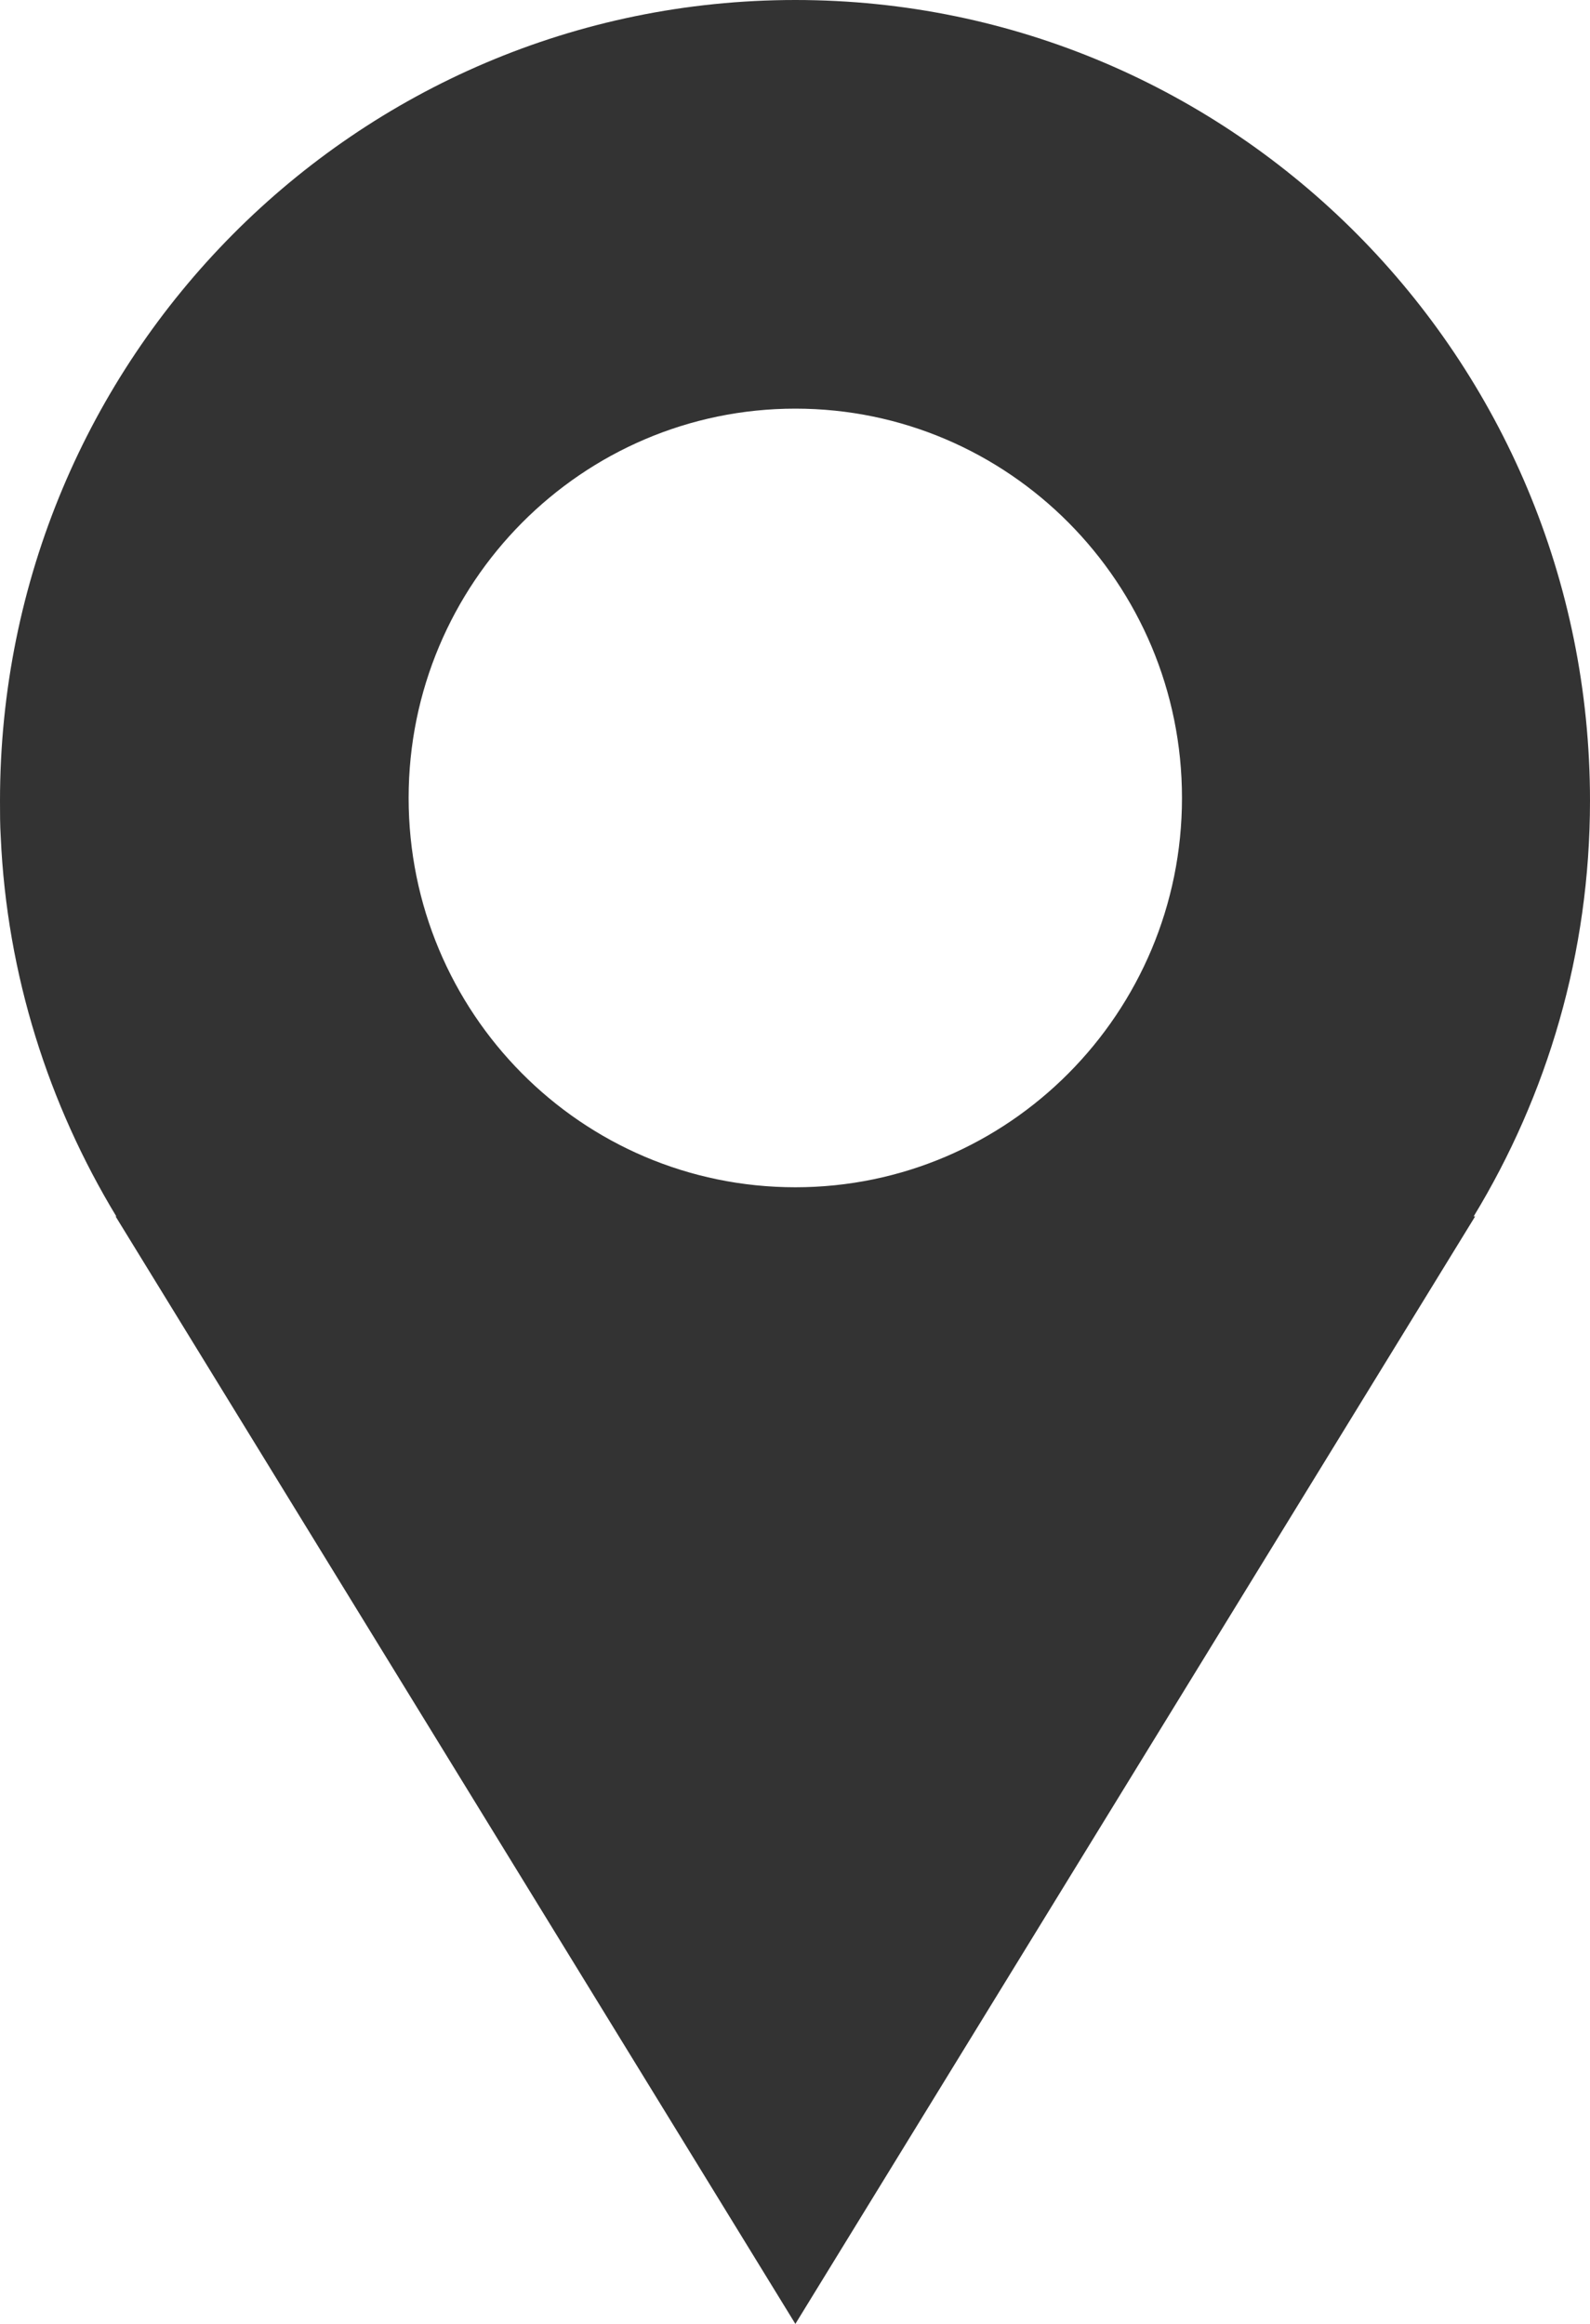 <svg width="13" height="19" viewBox="0 0 13 19" fill="none" xmlns="http://www.w3.org/2000/svg">
<path d="M13 6.547C13 2.928 10.092 0 6.503 0C2.908 0 0 2.928 0 6.547C0 6.649 0 6.745 0.006 6.841C0.056 7.974 0.399 9.033 0.951 9.945H0.945L6.503 19L12.061 9.945H12.049C12.651 8.954 13 7.793 13 6.547ZM6.503 9.707C4.753 9.707 3.341 8.28 3.341 6.524C3.341 4.768 4.759 3.341 6.503 3.341C8.247 3.341 9.664 4.768 9.664 6.524C9.664 8.28 8.247 9.707 6.503 9.707Z" fill="#333333"/>
</svg>
